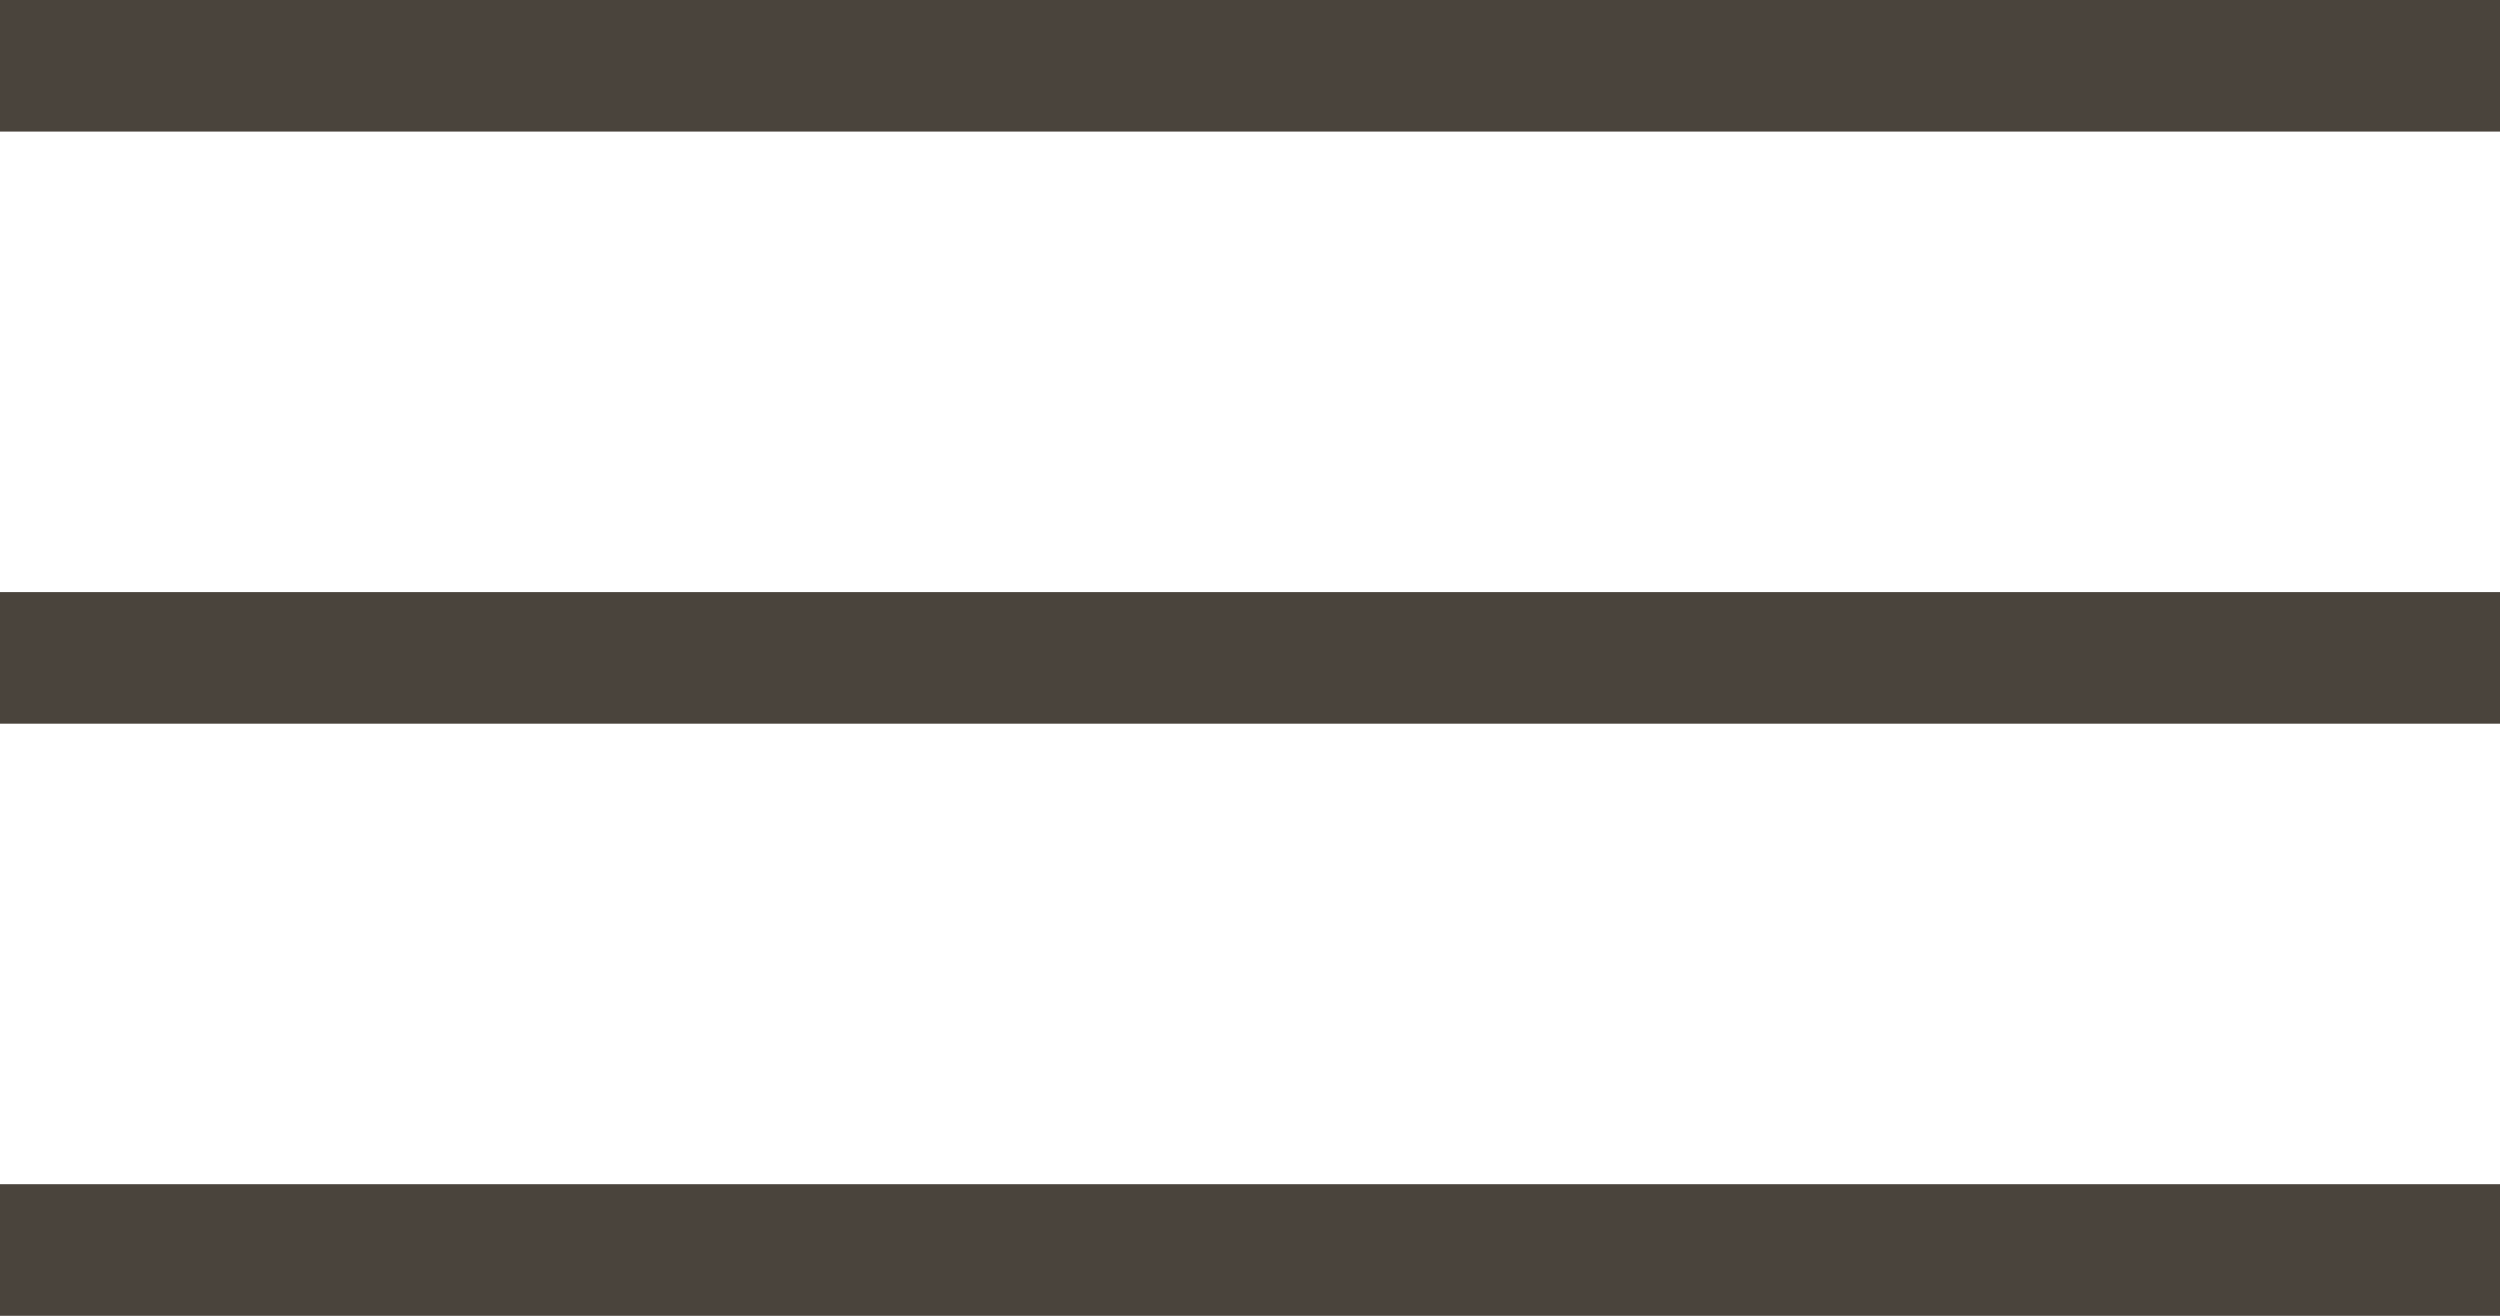 <svg width="38" height="20" viewBox="0 0 38 20" fill="none" xmlns="http://www.w3.org/2000/svg">
<line y1="1" x2="38" y2="1" stroke="#4A443C" stroke-width="2"/>
<line y1="19" x2="38" y2="19" stroke="#4A443C" stroke-width="2"/>
<line y1="10" x2="38" y2="10" stroke="#4A443C" stroke-width="2"/>
</svg>
